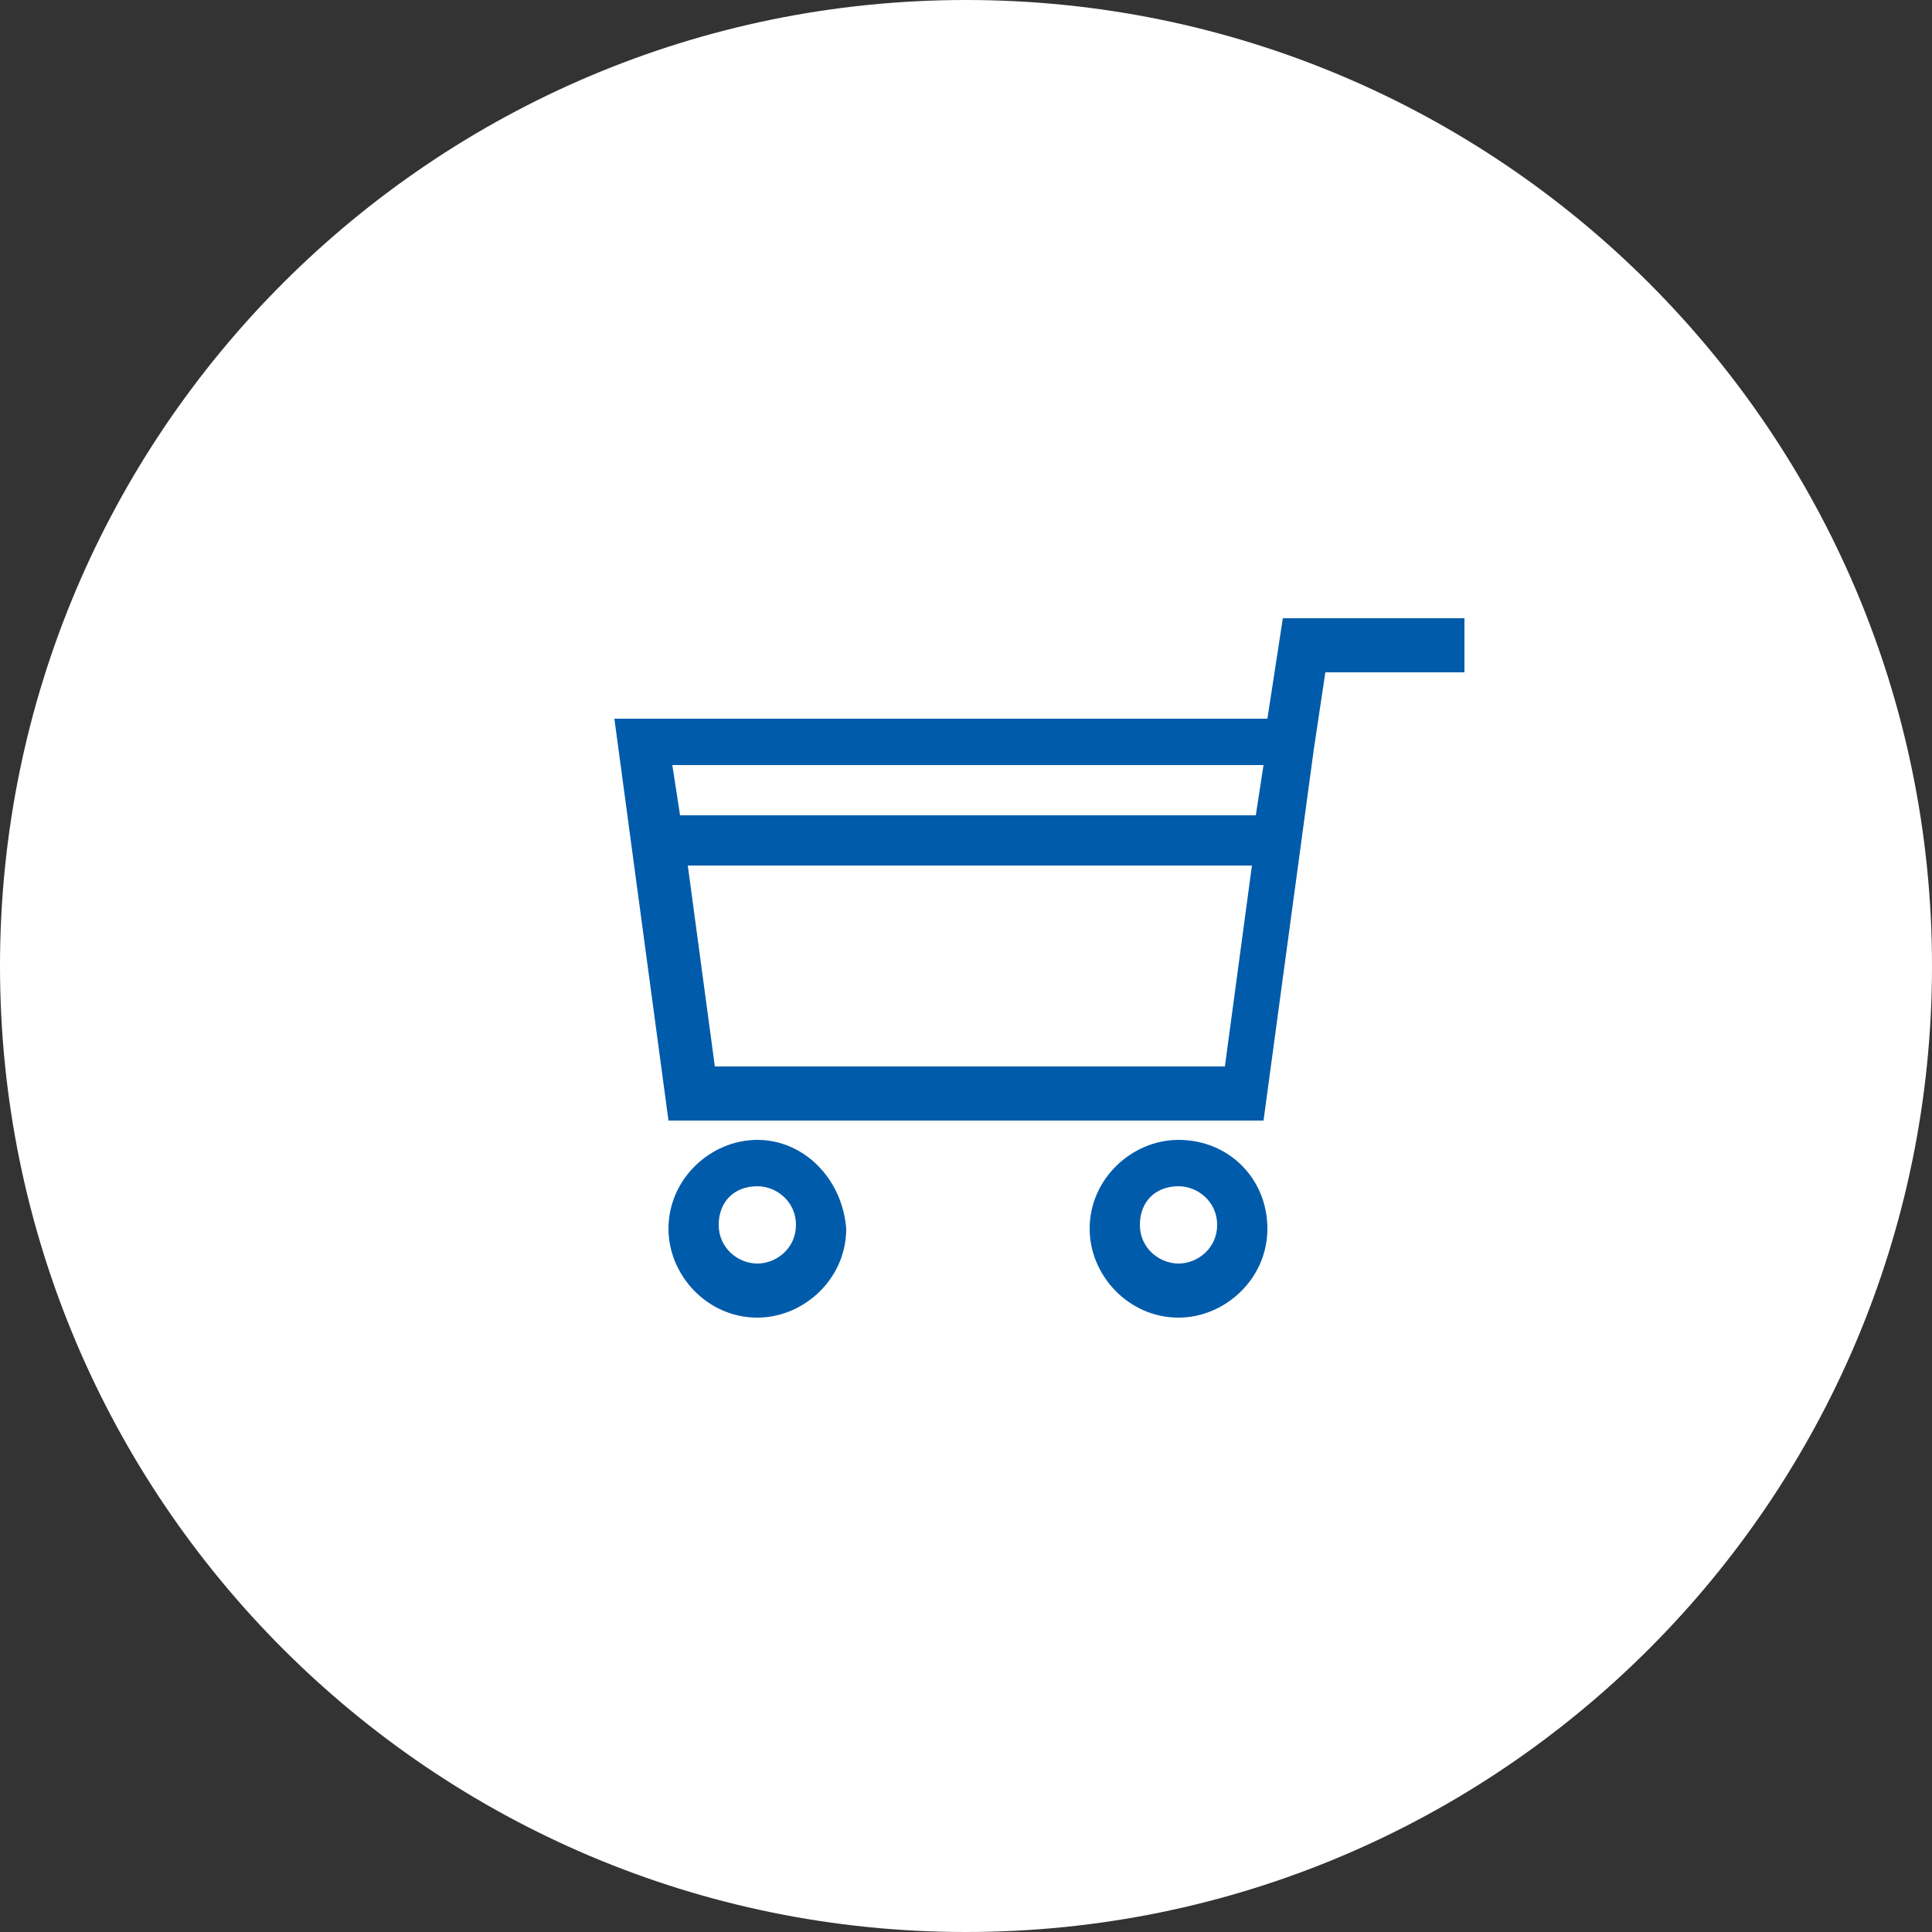 <?xml version="1.0" encoding="utf-8"?>
<!-- Generator: Adobe Illustrator 22.1.0, SVG Export Plug-In . SVG Version: 6.00 Build 0)  -->
<svg version="1.1" id="Layer_1" xmlns="http://www.w3.org/2000/svg" xmlns:xlink="http://www.w3.org/1999/xlink" x="0px" y="0px"
	 viewBox="0 0 50 50" style="enable-background:new 0 0 50 50;" xml:space="preserve">
<rect x="0" y="0" width="50" height="50" fill="#333333" stroke="none"/>
<style type="text/css">
	.st0{fill-rule:evenodd;clip-rule:evenodd;fill:#FFFFFF;}
	.st1{fill:#005BAA;}
</style>
<g>
	<g>
		<g>
			<path class="st0" d="M25,50L25,50C11.2,50,0,38.8,0,25v0C0,11.2,11.2,0,25,0h0c13.8,0,25,11.2,25,25v0C50,38.8,38.8,50,25,50z"/>
		</g>
	</g>
	<path class="st1" d="M19.6,29.5c-1.2,0-2.3,1-2.3,2.3c0,1.2,1,2.3,2.3,2.3c1.2,0,2.3-1,2.3-2.3C21.8,30.5,20.8,29.5,19.6,29.5z
		 M19.6,32.7c-0.5,0-1-0.4-1-1s0.4-1,1-1c0.5,0,1,0.4,1,1S20.1,32.7,19.6,32.7z M30.5,29.5c-1.2,0-2.3,1-2.3,2.3
		c0,1.2,1,2.3,2.3,2.3c1.2,0,2.3-1,2.3-2.3C32.8,30.5,31.8,29.5,30.5,29.5z M30.5,32.7c-0.5,0-1-0.4-1-1s0.4-1,1-1c0.5,0,1,0.4,1,1
		S31,32.7,30.5,32.7z M33.2,16l-0.4,2.6H15.9l1.4,10.4h15.4l1.3-9.6l0.3-2h3.6V16C37.9,16,33.2,16,33.2,16z M32.7,19.8l-0.2,1.3
		H17.6l-0.2-1.3H32.7z M18.5,27.6l-0.7-5.2h14.6l-0.7,5.2C31.6,27.6,18.5,27.6,18.5,27.6z"/>
</g>
</svg>
